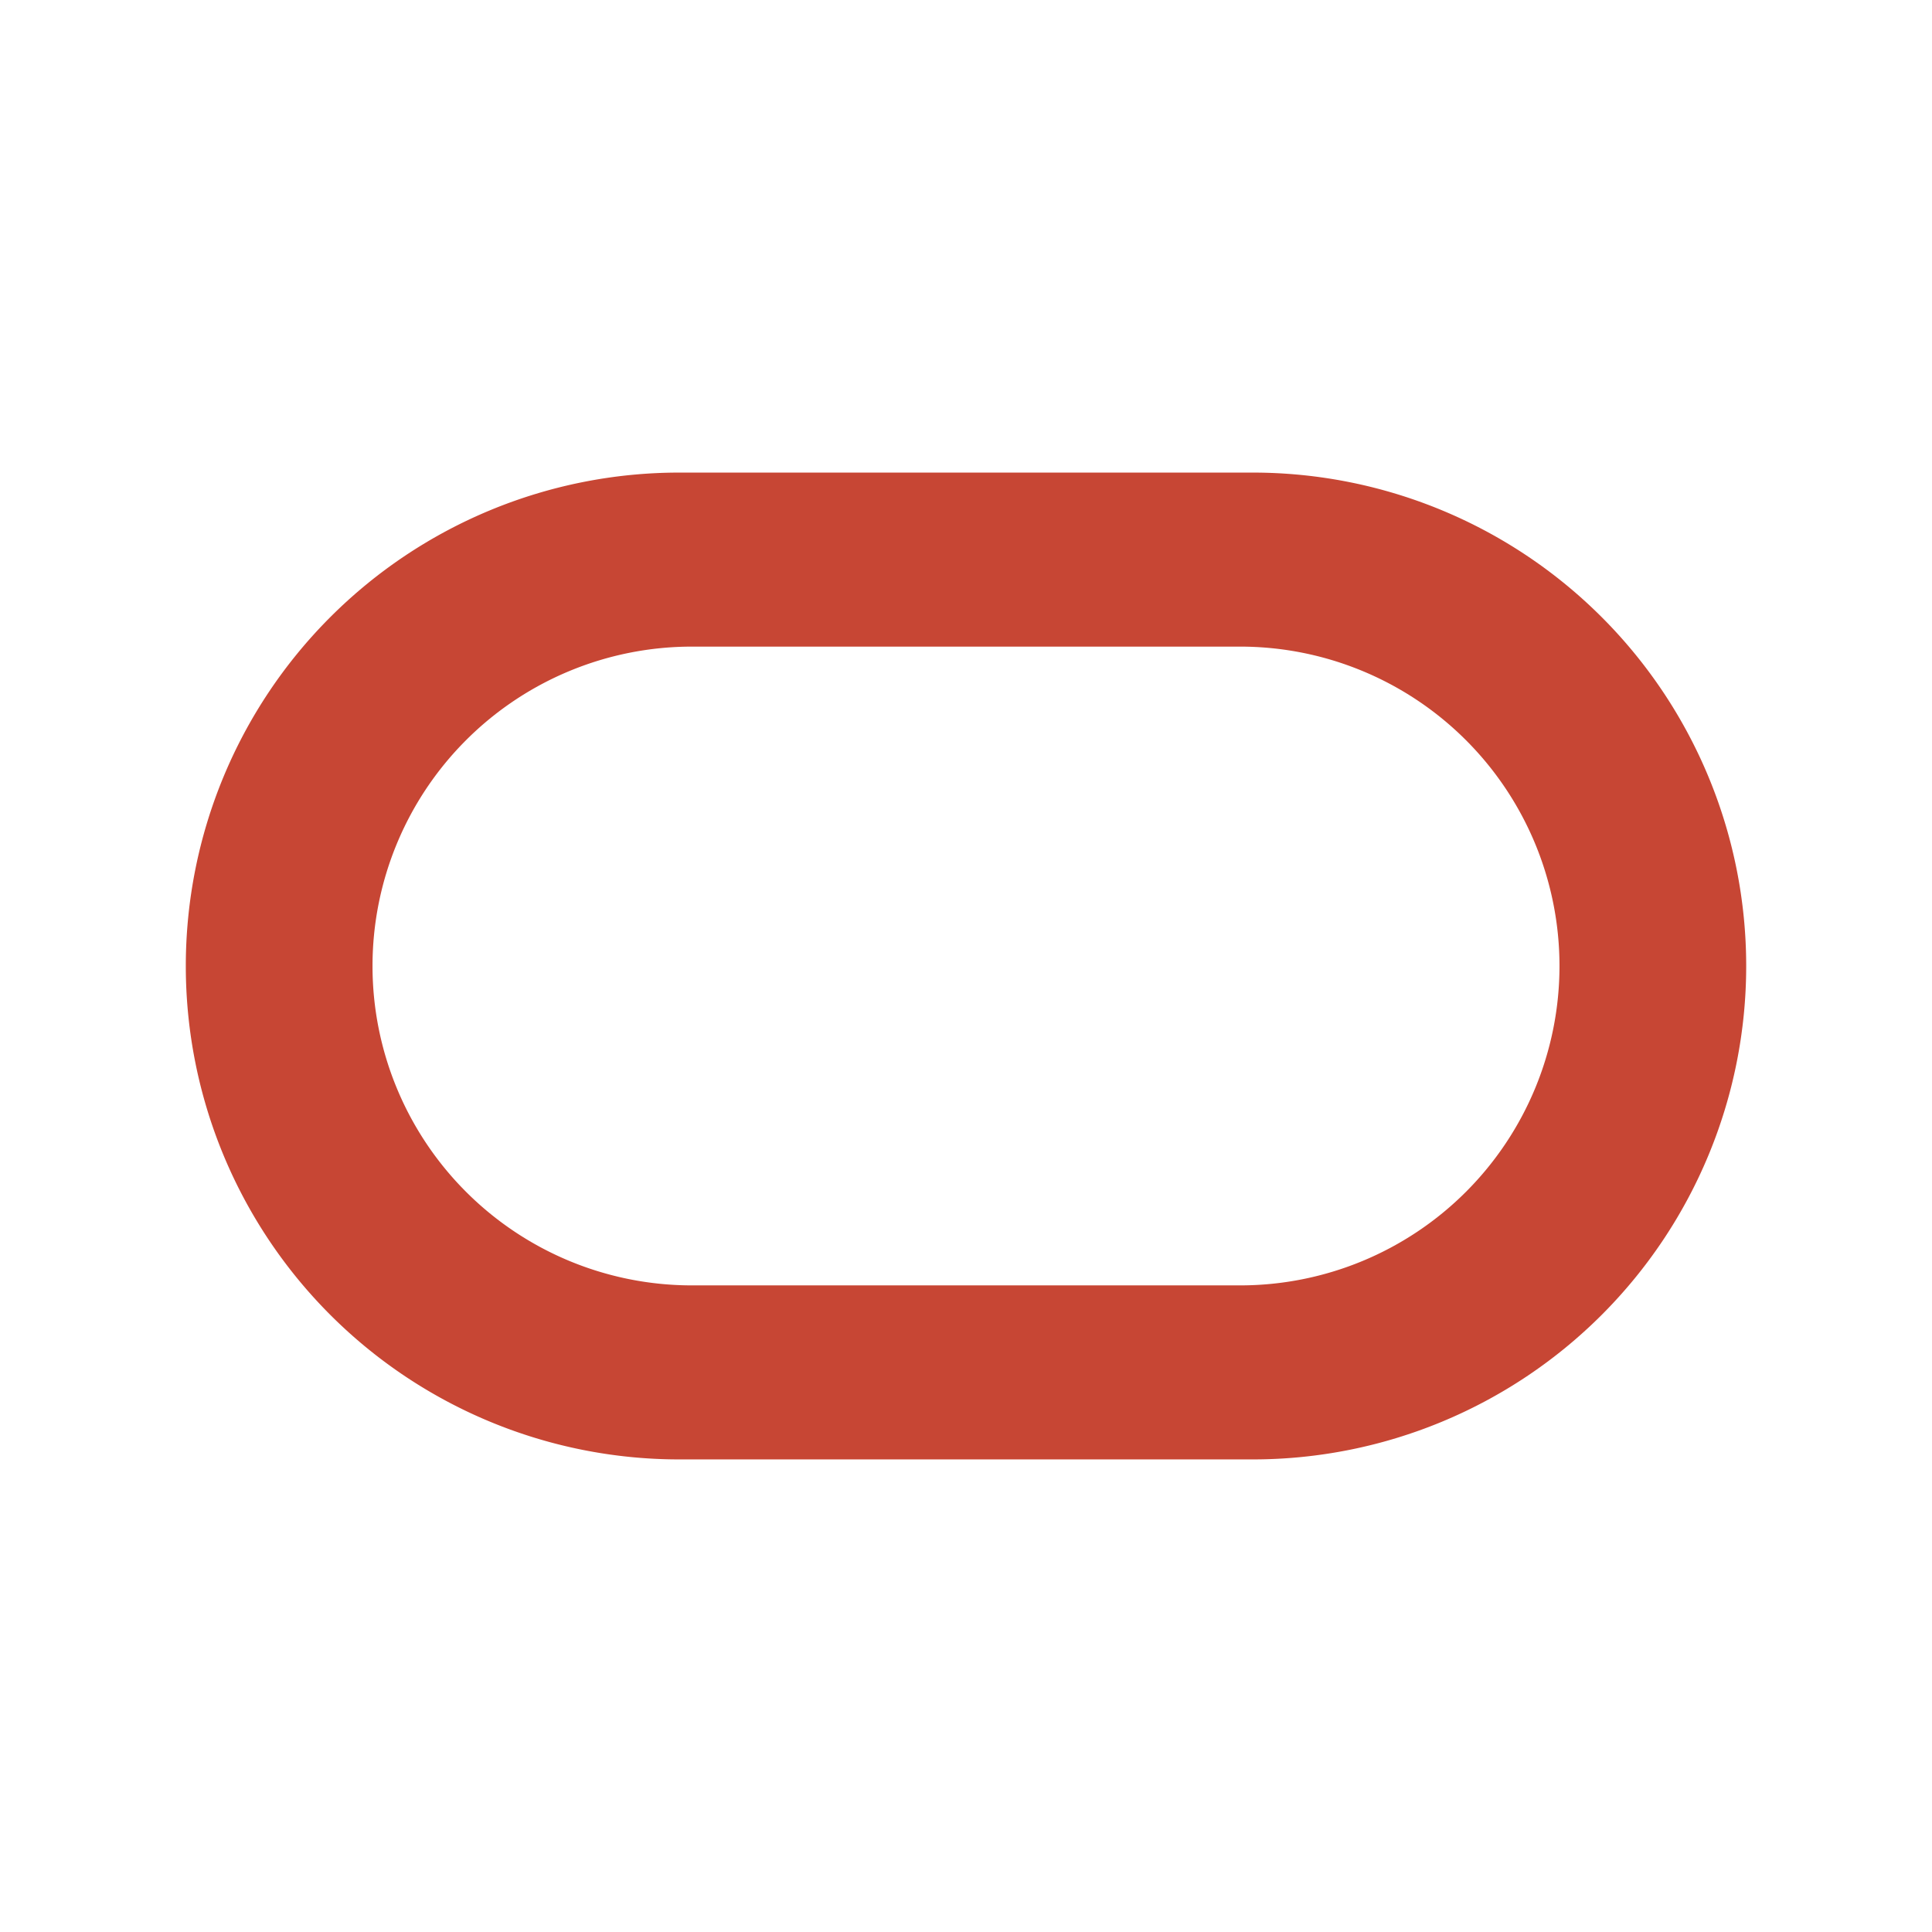 <svg xmlns="http://www.w3.org/2000/svg" width="128" height="128">
    <path d="M45 96.69a32.69 32.69 0 110-65.38h38a32.69 32.69 0 110 65.38zm37.16-11.53a21.16 21.16 0 100-42.32H45.84a21.16 21.16 0 100 42.32z" fill="#c74634"/>
</svg>
